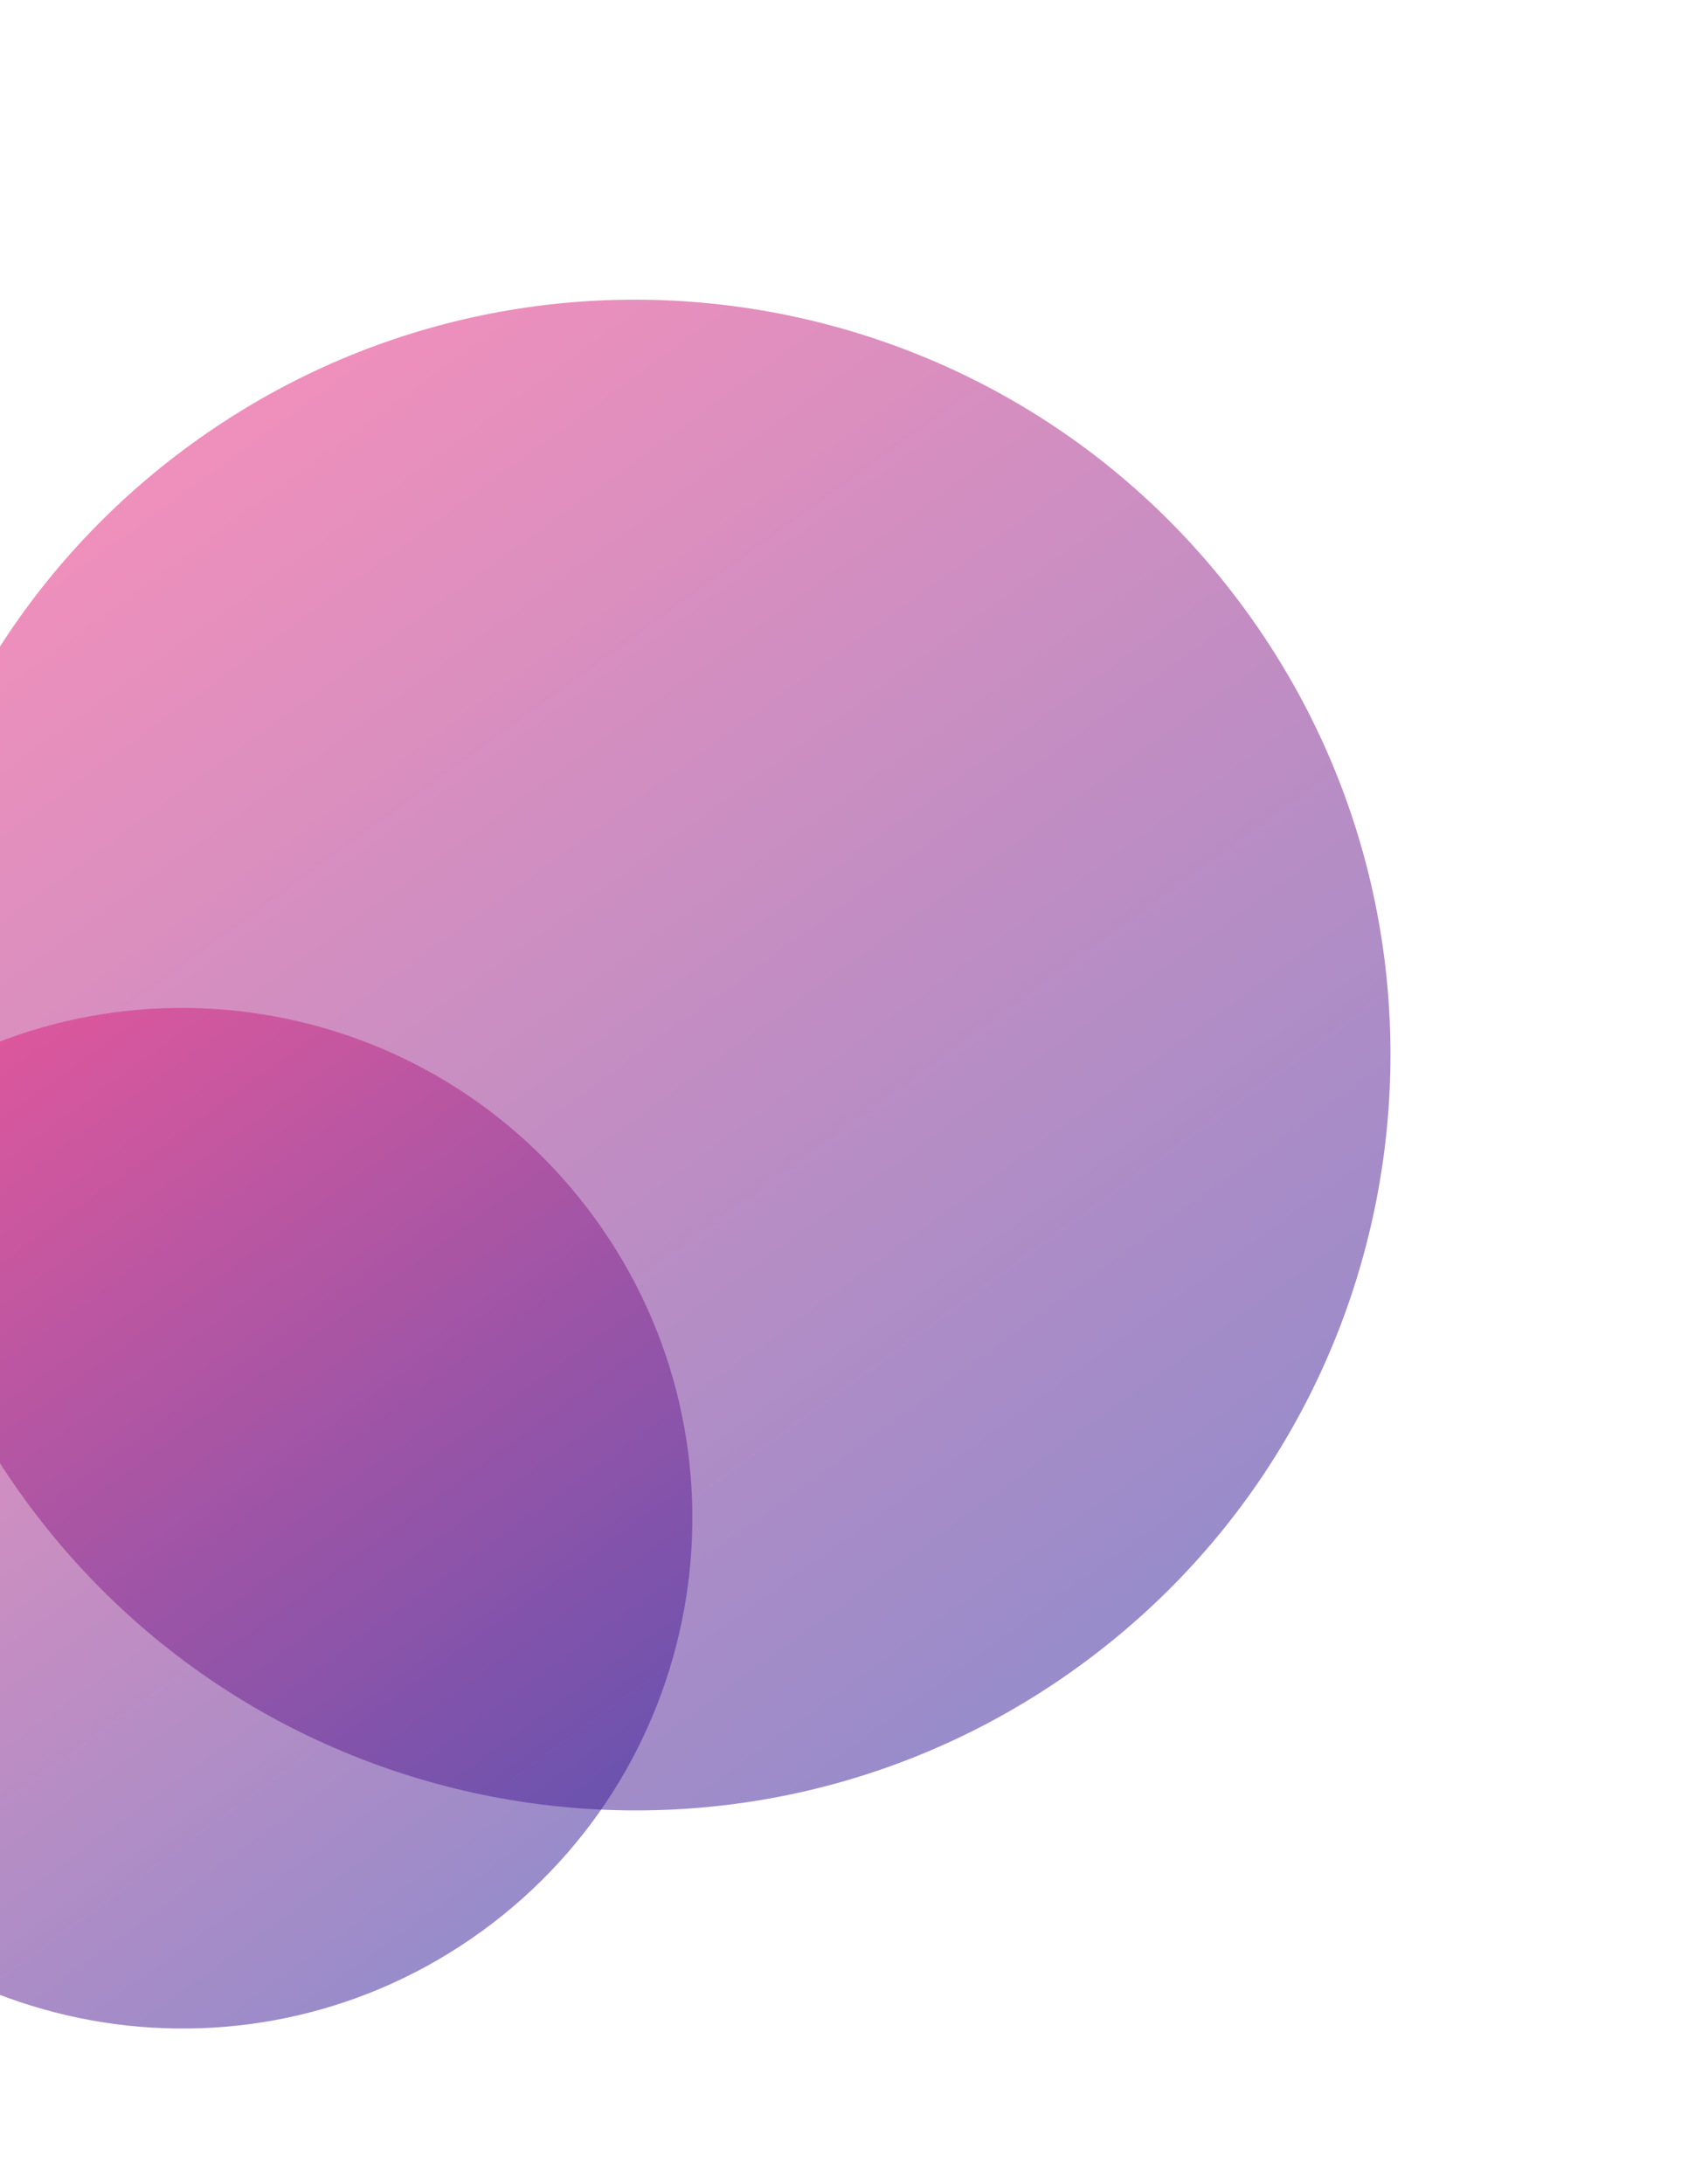 <svg width="138" height="177" viewBox="0 0 138 177" fill="none" xmlns="http://www.w3.org/2000/svg">
<path opacity="0.5" d="M15.524 35.991C-11.829 55.868 -17.89 94.156 1.987 121.509C21.864 148.862 60.152 154.923 87.506 135.046C114.859 115.169 120.92 76.881 101.042 49.528C81.165 22.174 42.877 16.114 15.524 35.991Z" fill="url(#paint0_linear_160_1259)"/>
<path opacity="0.5" d="M-9.54 89.603C-28.02 103.031 -32.114 128.898 -18.685 147.377C-5.257 165.856 20.609 169.95 39.088 156.522C57.568 143.093 61.662 117.227 48.233 98.748C34.805 80.269 8.939 76.174 -9.54 89.603Z" fill="url(#paint1_linear_160_1259)"/>
<defs>
<linearGradient id="paint0_linear_160_1259" x1="15.526" y1="35.991" x2="87.506" y2="135.044" gradientUnits="userSpaceOnUse">
<stop stop-color="#E12179"/>
<stop offset="1" stop-color="#311996"/>
</linearGradient>
<linearGradient id="paint1_linear_160_1259" x1="-9.539" y1="89.603" x2="39.091" y2="156.523" gradientUnits="userSpaceOnUse">
<stop stop-color="#E12179"/>
<stop offset="1" stop-color="#311996"/>
</linearGradient>
</defs>
</svg>
